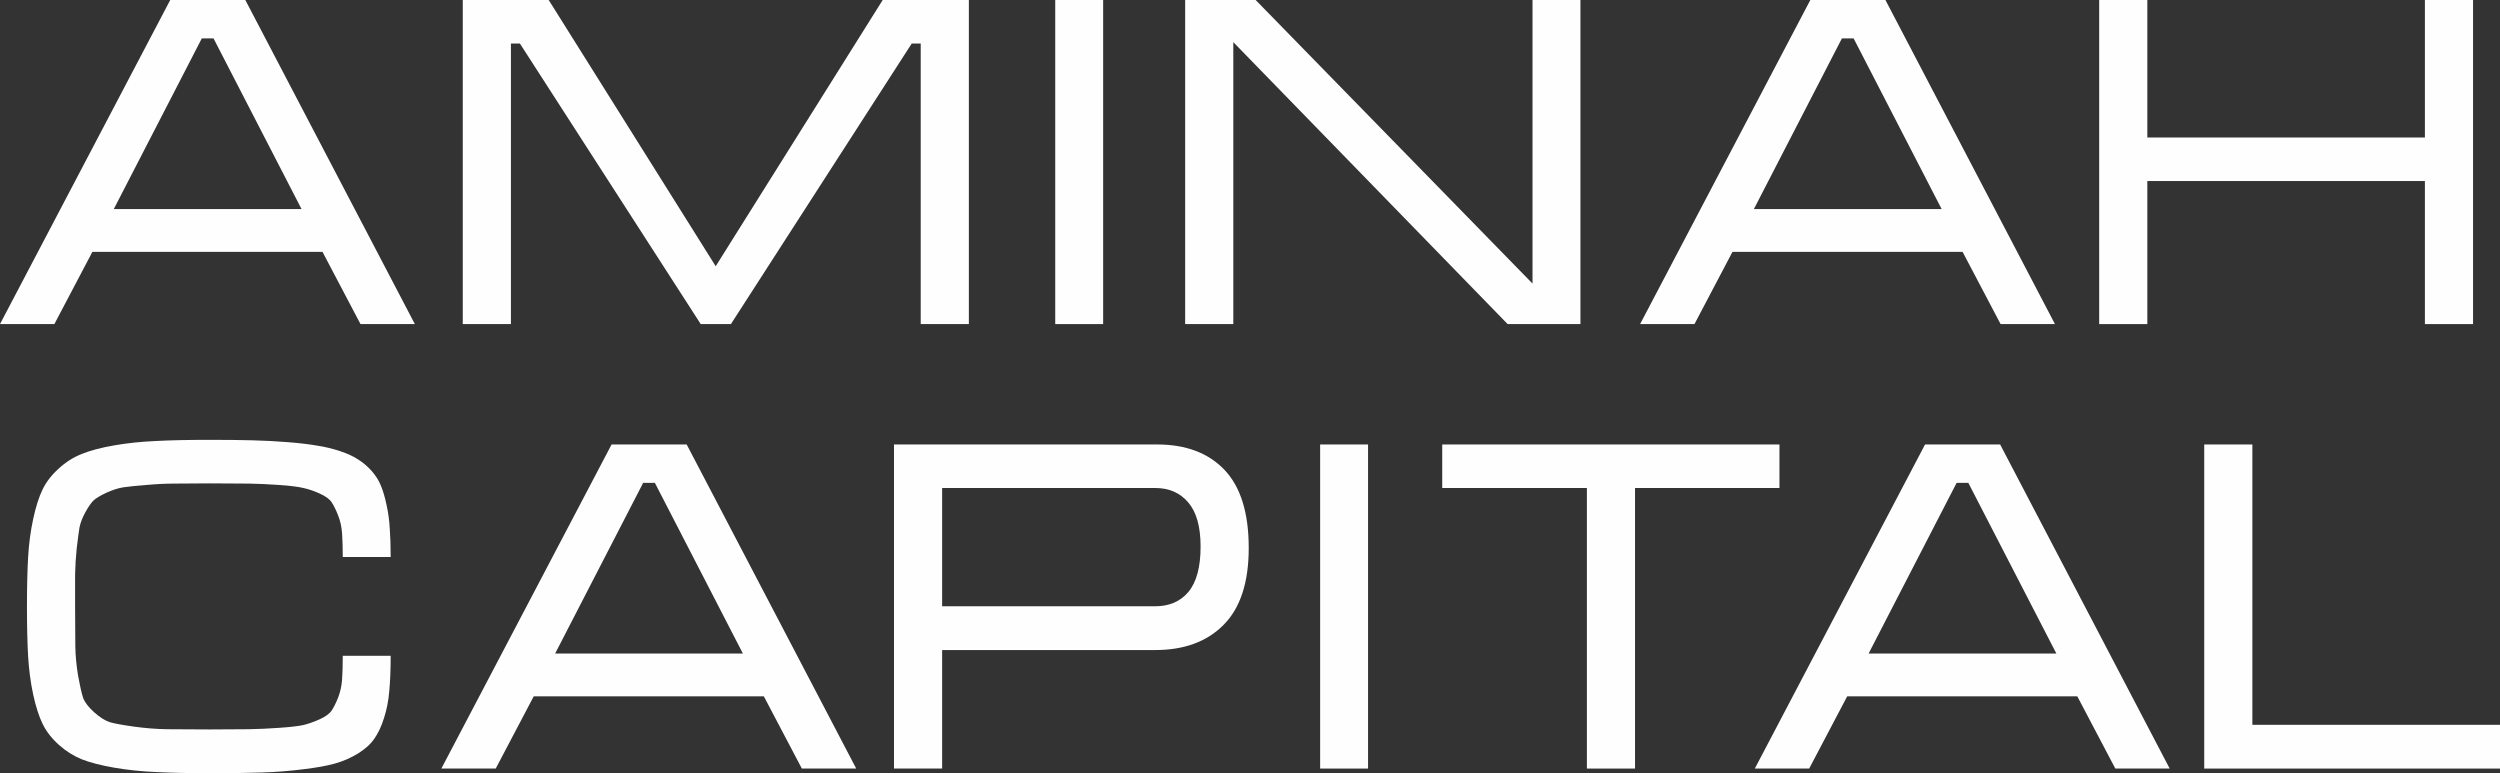 <svg width="388" height="120" viewBox="0 0 388 120" fill="none" xmlns="http://www.w3.org/2000/svg">
<rect x="0" y="0" width="388" height="120" fill="#333333" stroke="none"/>
<path d="M38.074 0L64.387 50.299H55.95L50.051 39.09H14.336L8.437 50.299H0L26.42 0H38.074ZM46.797 32.443L33.141 5.964H31.317L17.661 32.443H46.797Z" fill="#FFFEFF"/>
<path d="M85.158 0L111.077 41.317L136.996 0H150.367V50.299H142.895V6.754H141.5L113.436 50.299H108.753L80.689 6.754H79.295V50.299H71.823V0H85.158Z" fill="#FFFEFF"/>
<path d="M171.209 0V50.299H163.773V0H171.209Z" fill="#FFFEFF"/>
<path d="M183.936 0H194.876L237.848 44.012V0H245.284V50.299H233.987L191.408 6.539V50.299H183.936V0Z" fill="#FFFEFF"/>
<path d="M292.618 0L318.93 50.299H310.493L304.594 39.09H268.879L262.981 50.299H254.543L280.963 0H292.618ZM301.341 32.443L287.684 5.964H285.861L272.204 32.443H301.341Z" fill="#FFFEFF"/>
<path d="M333.266 0V21.341H376.345V0H383.817V50.299H376.345V28.096H333.266V50.299H325.794V0H333.266Z" fill="#FFFEFF"/>
<path d="M53.197 101.784H60.633C60.633 103.892 60.561 105.701 60.418 107.21C60.299 108.719 60.025 110.132 59.596 111.449C59.191 112.743 58.69 113.808 58.094 114.647C57.523 115.485 56.676 116.252 55.556 116.946C54.46 117.617 53.28 118.132 52.017 118.491C50.754 118.85 49.097 119.15 47.048 119.389C45.022 119.653 42.901 119.82 40.684 119.892C38.468 119.964 35.751 120 32.533 120C29.244 120 26.467 119.94 24.203 119.82C21.939 119.725 19.77 119.497 17.697 119.138C15.647 118.778 13.978 118.347 12.691 117.844C11.404 117.317 10.213 116.563 9.116 115.581C8.02 114.599 7.186 113.521 6.614 112.347C6.042 111.174 5.553 109.653 5.148 107.784C4.743 105.892 4.481 103.904 4.362 101.82C4.242 99.713 4.183 97.162 4.183 94.168C4.183 91.15 4.242 88.599 4.362 86.515C4.481 84.407 4.743 82.419 5.148 80.551C5.553 78.659 6.042 77.126 6.614 75.952C7.186 74.778 8.02 73.701 9.116 72.719C10.213 71.713 11.404 70.958 12.691 70.455C13.978 69.928 15.647 69.485 17.697 69.126C19.77 68.766 21.939 68.539 24.203 68.443C26.467 68.323 29.244 68.263 32.533 68.263C35.083 68.263 37.3 68.287 39.182 68.335C41.065 68.383 42.901 68.479 44.688 68.623C46.476 68.766 47.989 68.946 49.228 69.162C50.468 69.353 51.659 69.641 52.803 70.024C53.947 70.407 54.877 70.838 55.592 71.317C56.331 71.772 57.022 72.359 57.666 73.078C58.309 73.796 58.798 74.575 59.131 75.413C59.465 76.228 59.751 77.21 59.989 78.359C60.252 79.509 60.418 80.731 60.49 82.024C60.585 83.293 60.633 84.766 60.633 86.443H53.197C53.197 84.982 53.161 83.76 53.09 82.778C53.018 81.772 52.815 80.85 52.482 80.012C52.148 79.15 51.814 78.467 51.481 77.964C51.147 77.461 50.527 77.006 49.622 76.599C48.716 76.192 47.87 75.904 47.083 75.737C46.297 75.545 45.057 75.389 43.365 75.269C41.673 75.15 40.1 75.078 38.646 75.054C37.216 75.03 35.178 75.018 32.533 75.018C30.245 75.018 28.422 75.03 27.063 75.054C25.705 75.054 24.251 75.126 22.702 75.269C21.152 75.389 19.973 75.509 19.162 75.629C18.376 75.749 17.506 76.024 16.552 76.455C15.623 76.886 14.956 77.281 14.55 77.641C14.169 78 13.74 78.611 13.263 79.473C12.787 80.335 12.477 81.138 12.334 81.88C12.215 82.623 12.072 83.701 11.905 85.114C11.762 86.527 11.678 87.868 11.655 89.138C11.655 90.383 11.655 92.06 11.655 94.168C11.655 96.802 11.667 98.85 11.69 100.311C11.714 101.772 11.857 103.293 12.119 104.874C12.405 106.455 12.668 107.605 12.906 108.323C13.168 109.018 13.74 109.76 14.622 110.551C15.504 111.341 16.326 111.856 17.089 112.096C17.851 112.311 19.103 112.539 20.843 112.778C22.606 113.018 24.275 113.15 25.848 113.174C27.421 113.198 29.649 113.21 32.533 113.21C35.178 113.21 37.216 113.198 38.646 113.174C40.1 113.15 41.673 113.078 43.365 112.958C45.057 112.838 46.297 112.695 47.083 112.527C47.87 112.335 48.716 112.036 49.622 111.629C50.527 111.222 51.147 110.766 51.481 110.263C51.814 109.76 52.148 109.09 52.482 108.252C52.815 107.389 53.018 106.467 53.09 105.485C53.161 104.479 53.197 103.246 53.197 101.784Z" fill="#FFFEFF"/>
<path d="M106.572 68.982L132.885 119.281H124.447L118.549 108.072H82.834L76.935 119.281H68.498L94.918 68.982H106.572ZM115.295 101.425L101.639 74.946H99.815L86.159 101.425H115.295Z" fill="#FFFEFF"/>
<path d="M146.219 100.886V119.281H138.748V68.982H179.575C184.055 68.982 187.547 70.299 190.05 72.934C192.552 75.569 193.803 79.605 193.803 85.042C193.803 90.383 192.504 94.359 189.907 96.97C187.333 99.581 183.793 100.886 179.289 100.886H146.219ZM146.219 75.737V94.096H179.253C181.469 94.096 183.197 93.353 184.437 91.868C185.7 90.359 186.332 88.012 186.332 84.826C186.332 81.737 185.688 79.449 184.401 77.964C183.138 76.479 181.434 75.737 179.289 75.737H146.219Z" fill="#FFFEFF"/>
<path d="M212.322 68.982V119.281H204.886V68.982H212.322Z" fill="#FFFEFF"/>
<path d="M223.834 68.982H276.172V75.737H253.757V119.281H246.285V75.737H223.834V68.982Z" fill="#FFFEFF"/>
<path d="M310.421 68.982L336.734 119.281H328.297L322.398 108.072H286.683L280.784 119.281H272.347L298.767 68.982H310.421ZM319.145 101.425L305.488 74.946H303.665L290.008 101.425H319.145Z" fill="#FFFEFF"/>
<path d="M349.568 68.982V112.491H388V119.281H342.096V68.982H349.568Z" fill="#FFFEFF"/>
</svg>

